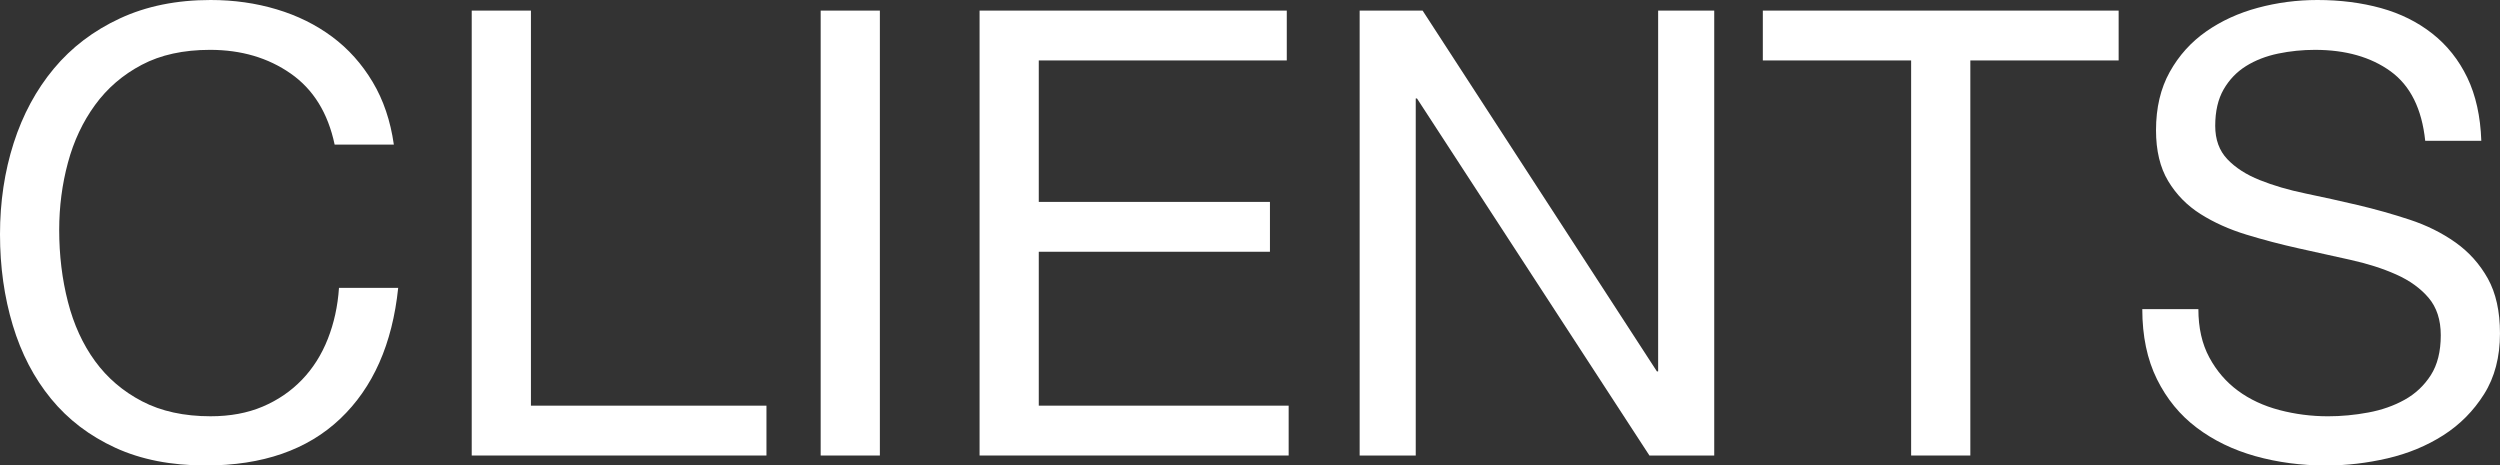 <?xml version="1.0" encoding="utf-8"?>
<!-- Generator: Adobe Illustrator 17.0.0, SVG Export Plug-In . SVG Version: 6.00 Build 0)  -->
<!DOCTYPE svg PUBLIC "-//W3C//DTD SVG 1.1//EN" "http://www.w3.org/Graphics/SVG/1.1/DTD/svg11.dtd">
<svg version="1.1" id="Layer_1" xmlns="http://www.w3.org/2000/svg" xmlns:xlink="http://www.w3.org/1999/xlink" x="0px" y="0px"
	 width="263.544px" height="49.07px" viewBox="0 0 263.544 49.07" enable-background="new 0 0 263.544 49.07" xml:space="preserve">
<rect x="0" y="0" width="263.544" height="49.07" fill="#333333" stroke="none"/>
<g>
	<path fill="#FFFFFF" d="M30.643,7.752c-2.387-1.665-5.22-2.497-8.505-2.497c-2.804,0-5.202,0.527-7.193,1.577
		c-1.994,1.05-3.635,2.462-4.926,4.237c-1.294,1.775-2.245,3.801-2.857,6.076c-0.615,2.277-0.922,4.643-0.922,7.094
		c0,2.673,0.307,5.202,0.922,7.588c0.612,2.387,1.564,4.466,2.857,6.241c1.291,1.772,2.943,3.186,4.958,4.237
		s4.424,1.577,7.225,1.577c2.058,0,3.886-0.339,5.488-1.018c1.596-0.679,2.978-1.62,4.138-2.825c1.16-1.203,2.069-2.638,2.726-4.303
		c0.658-1.663,1.05-3.459,1.181-5.386h6.241c-0.615,5.913-2.652,10.51-6.11,13.795s-8.19,4.926-14.188,4.926
		c-3.635,0-6.811-0.623-9.526-1.871c-2.716-1.248-4.969-2.967-6.765-5.156s-3.143-4.774-4.039-7.752C0.449,31.313,0,28.114,0,24.701
		c0-3.416,0.481-6.624,1.443-9.625c0.965-2.999,2.376-5.616,4.239-7.85c1.86-2.232,4.18-3.996,6.963-5.287
		C15.426,0.647,18.612,0,22.201,0c2.454,0,4.774,0.329,6.966,0.986c2.189,0.655,4.138,1.62,5.846,2.889s3.13,2.857,4.269,4.763
		c1.139,1.903,1.882,4.106,2.235,6.602h-6.241C34.574,11.913,33.03,9.417,30.643,7.752z"/>
	<path fill="#FFFFFF" d="M55.969,1.117v41.647h24.829v5.255h-31.07V1.117H55.969z"/>
	<path fill="#FFFFFF" d="M92.754,1.117v46.902h-6.241V1.117H92.754z"/>
	<path fill="#FFFFFF" d="M135.649,1.117v5.255h-26.144v14.912h24.369v5.255h-24.369v16.225h26.342v5.255h-32.583V1.117H135.649z"/>
	<path fill="#FFFFFF" d="M149.968,1.117l24.698,38.033h0.131V1.117h5.913v46.902h-6.832l-24.503-37.64h-0.131v37.64h-5.913V1.117
		H149.968z"/>
	<path fill="#FFFFFF" d="M185.833,6.372V1.117h37.509v5.255h-15.634v41.647h-6.241V6.372H185.833z"/>
	<path fill="#FFFFFF" d="M252.015,7.522c-2.082-1.51-4.742-2.267-7.981-2.267c-1.315,0-2.606,0.131-3.876,0.393
		c-1.272,0.265-2.398,0.703-3.384,1.315c-0.984,0.615-1.772,1.435-2.366,2.464c-0.591,1.029-0.885,2.309-0.885,3.841
		c0,1.446,0.425,2.617,1.28,3.515c0.853,0.898,1.991,1.633,3.416,2.2c1.422,0.572,3.031,1.042,4.827,1.414s3.624,0.778,5.485,1.214
		c1.863,0.438,3.689,0.954,5.485,1.545c1.796,0.591,3.405,1.39,4.83,2.398c1.422,1.008,2.561,2.277,3.416,3.809
		c0.853,1.534,1.28,3.461,1.28,5.782c0,2.497-0.559,4.632-1.676,6.404c-1.117,1.775-2.55,3.218-4.301,4.336
		c-1.753,1.117-3.713,1.927-5.88,2.432c-2.168,0.503-4.325,0.754-6.471,0.754c-2.628,0-5.113-0.329-7.455-0.984
		c-2.344-0.658-4.402-1.655-6.174-2.991c-1.775-1.334-3.175-3.042-4.205-5.124c-1.029-2.08-1.545-4.541-1.545-7.388h5.913
		c0,1.97,0.382,3.667,1.149,5.089c0.767,1.425,1.775,2.595,3.023,3.515s2.702,1.598,4.368,2.037
		c1.663,0.438,3.371,0.658,5.124,0.658c1.401,0,2.815-0.131,4.237-0.396c1.422-0.262,2.705-0.711,3.844-1.347
		c1.139-0.633,2.058-1.5,2.758-2.593c0.7-1.096,1.05-2.497,1.05-4.205c0-1.62-0.428-2.935-1.28-3.943
		c-0.855-1.005-1.994-1.828-3.416-2.462c-1.425-0.636-3.034-1.149-4.827-1.545c-1.796-0.393-3.624-0.799-5.485-1.216
		c-1.863-0.414-3.691-0.895-5.485-1.443c-1.796-0.548-3.408-1.27-4.83-2.168c-1.422-0.898-2.561-2.058-3.416-3.483
		c-0.853-1.422-1.28-3.208-1.28-5.354c0-2.363,0.481-4.41,1.446-6.142c0.962-1.729,2.243-3.151,3.841-4.269s3.416-1.949,5.453-2.497
		C240.059,0.273,242.15,0,244.296,0c2.408,0,4.643,0.286,6.701,0.853c2.058,0.572,3.865,1.47,5.418,2.694
		c1.556,1.227,2.783,2.769,3.681,4.632c0.895,1.86,1.39,4.084,1.478,6.666h-5.913C255.308,11.475,254.095,9.032,252.015,7.522z"/>
</g>
</svg>
